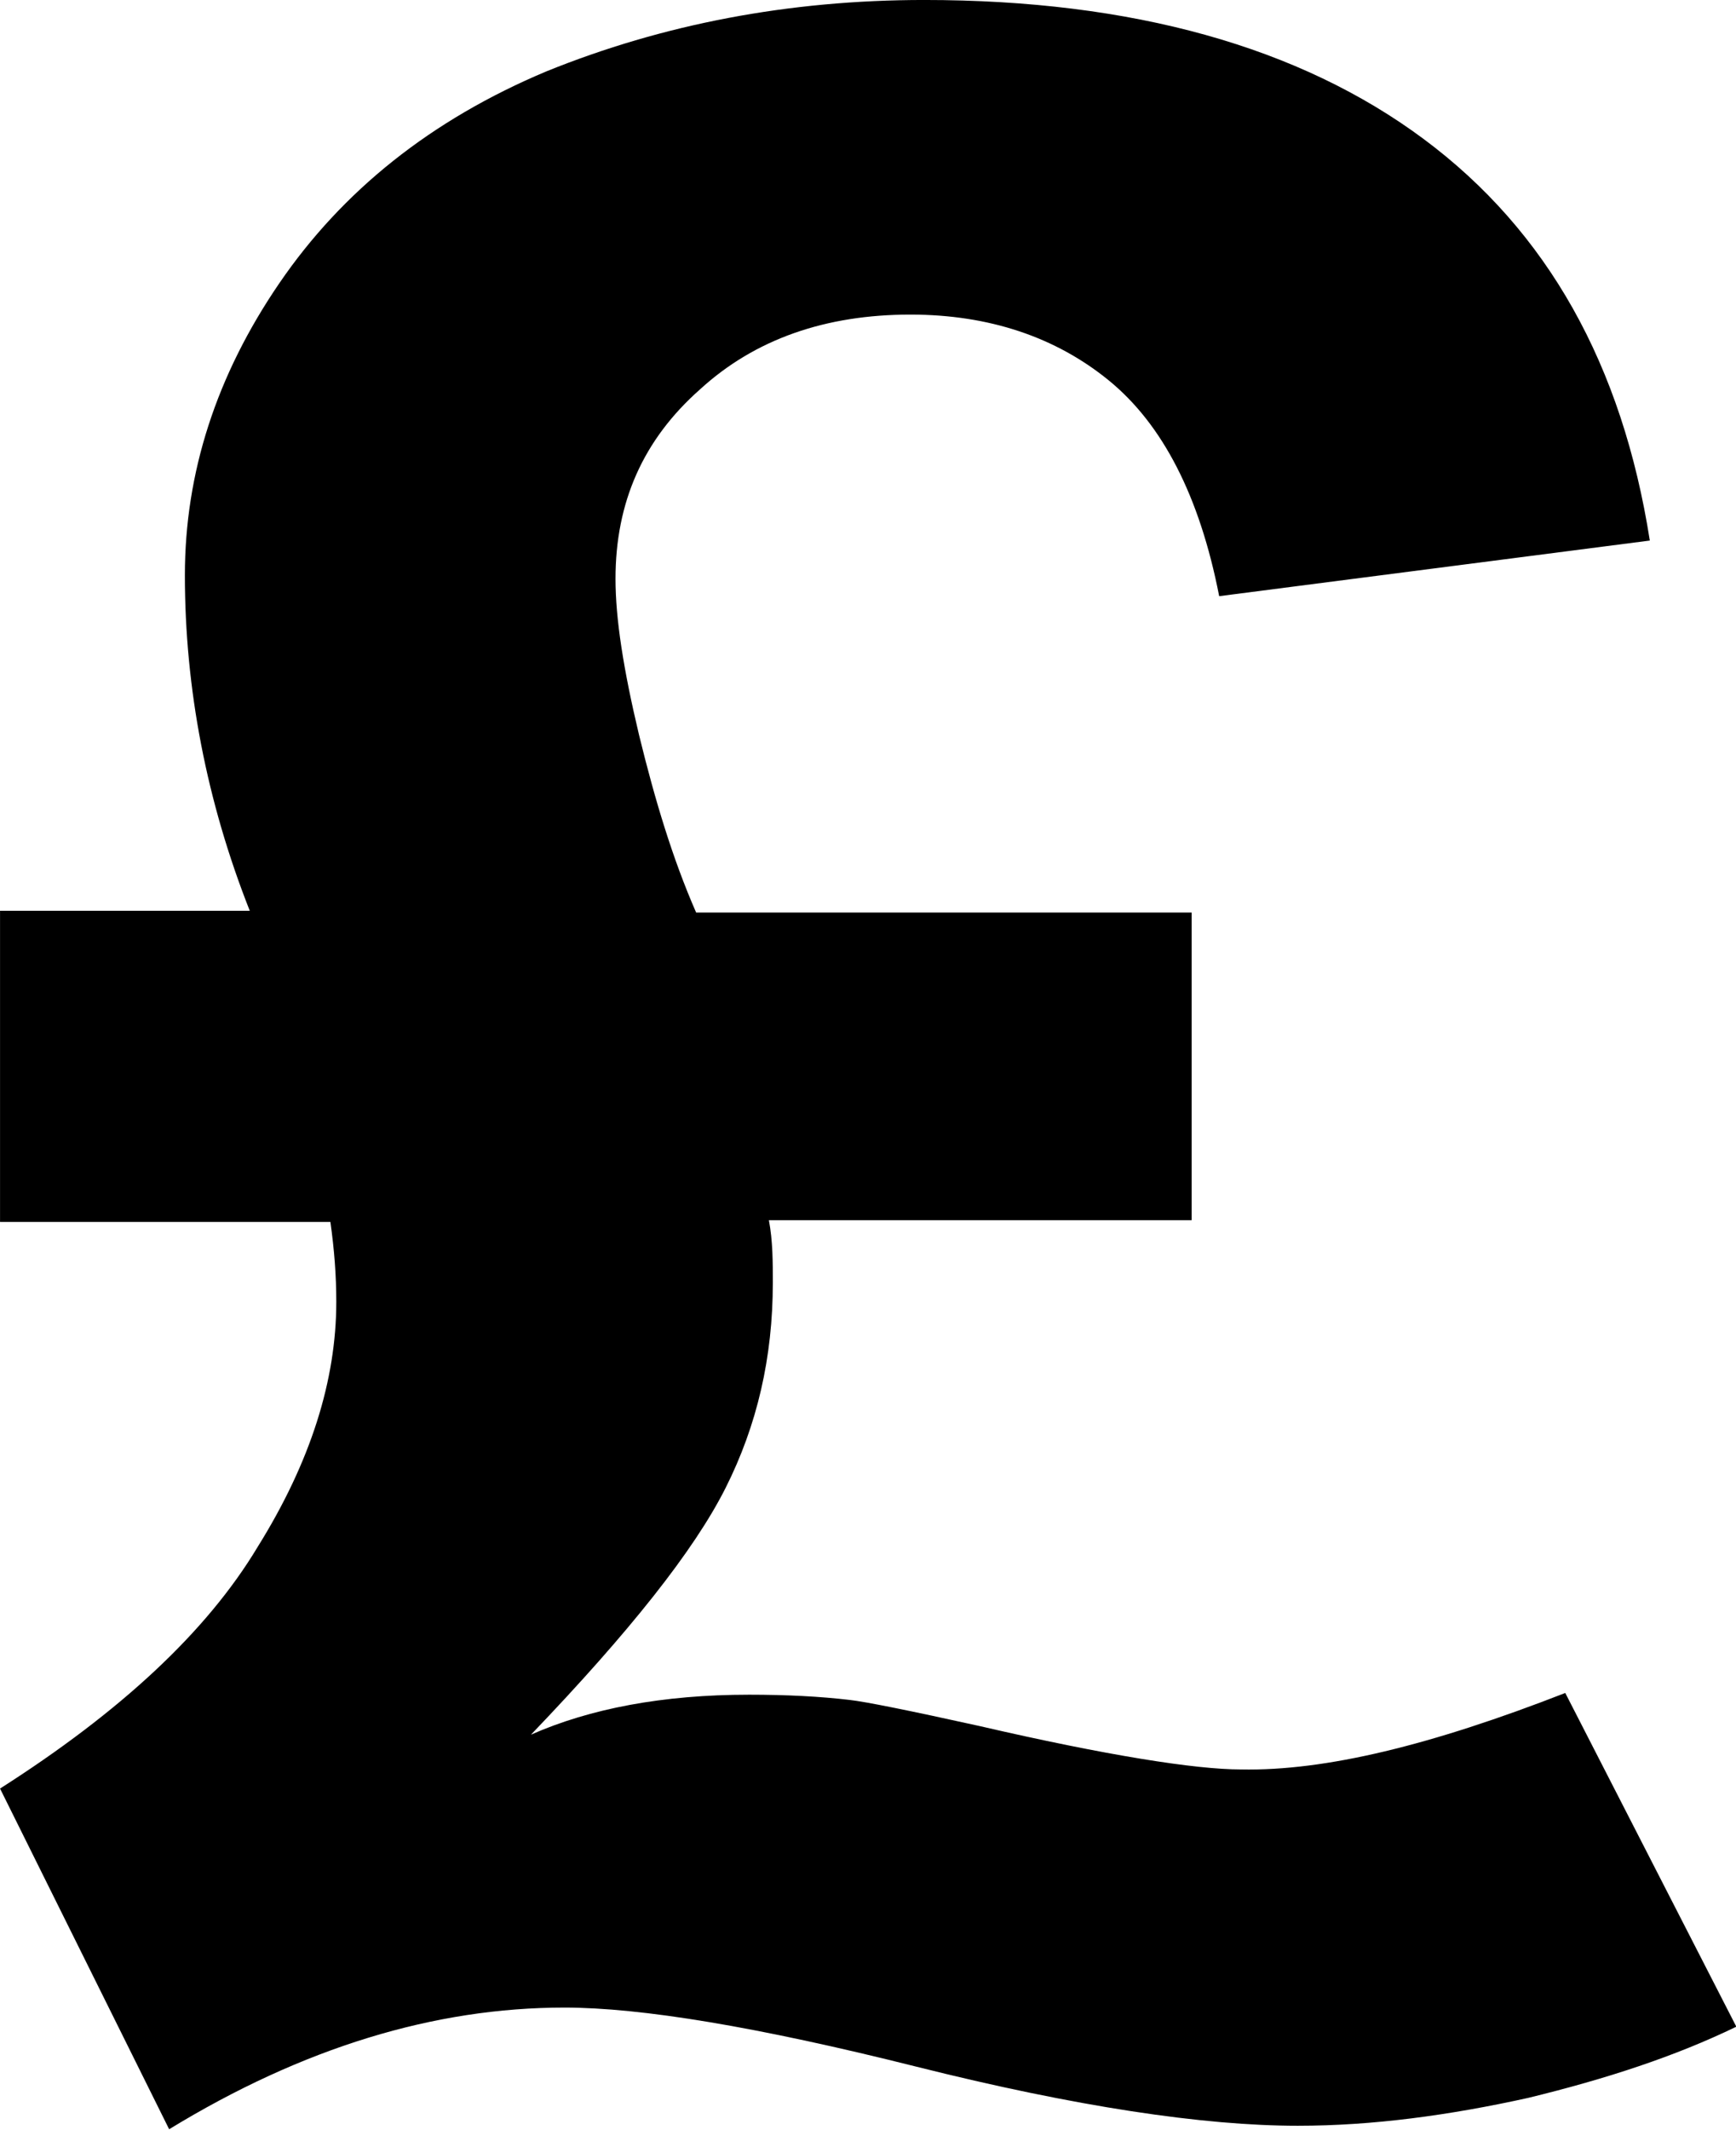 <?xml version="1.0" encoding="UTF-8" standalone="no"?>
<svg
   xmlns:dc="http://purl.org/dc/elements/1.1/"
   xmlns:cc="http://creativecommons.org/ns#"
   xmlns:rdf="http://www.w3.org/1999/02/22-rdf-syntax-ns#"
   xmlns:svg="http://www.w3.org/2000/svg"
   xmlns="http://www.w3.org/2000/svg"
   xmlns:sodipodi="http://sodipodi.sourceforge.net/DTD/sodipodi-0.dtd"
   xmlns:inkscape="http://www.inkscape.org/namespaces/inkscape"
   version="1.1"
   id="Layer_1"
   x="0px"
   y="0px"
   viewBox="0 0 86.431 106"
   xml:space="preserve"
   sodipodi:docname="poundSignIcon.svg"
   width="86.431"
   height="106"
   inkscape:version="1.0.2-2 (e86c870879, 2021-01-15)"><defs
   id="defs37" /><sodipodi:namedview
   pagecolor="#ffffff"
   bordercolor="#666666"
   borderopacity="1"
   objecttolerance="10"
   gridtolerance="10"
   guidetolerance="10"
   inkscape:pageopacity="0"
   inkscape:pageshadow="2"
   inkscape:window-width="1680"
   inkscape:window-height="987"
   id="namedview35"
   showgrid="false"
   inkscape:zoom="5.8076923"
   inkscape:cx="44"
   inkscape:cy="61.2"
   inkscape:window-x="1912"
   inkscape:window-y="14"
   inkscape:window-maximized="1"
   inkscape:current-layer="Layer_1"
   inkscape:document-rotation="0" />
<g
   id="g32"
   transform="matrix(0.979,0,0,0.865,-8.809,-3.288)">
	<path
   d="m 88.6,101.2 8.7,19.2 c -3.1,1.7 -6.6,3 -10.6,4.1 -4,1 -7.9,1.6 -11.7,1.6 -4.8,0 -11.3,-1.1 -19.4,-3.4 -8.1,-2.3 -14,-3.4 -17.9,-3.4 -6.6,0 -13.3,2.3 -20.1,7 L 9,106.7 c 6.1,-4.4 10.5,-9 13.1,-13.9 2.7,-4.9 4,-9.6 4,-14.1 0,-1.5 -0.1,-3 -0.3,-4.6 H 9 V 56.2 H 21.7 C 19.5,49.9 18.4,43.4 18.4,36.9 18.4,31 20,25.4 23.2,20.1 26.4,14.8 30.9,10.7 36.8,7.9 42.7,5.2 49.1,3.8 56,3.8 c 10.6,0 19.1,2.7 25.4,8 6.3,5.3 10.1,13 11.5,23.1 L 71,38.1 c -1,-5.8 -2.9,-9.9 -5.6,-12.4 -2.7,-2.5 -6.1,-3.8 -10.1,-3.8 -4.3,0 -7.9,1.4 -10.7,4.3 -2.9,2.9 -4.3,6.5 -4.3,10.9 0,2.3 0.4,5.2 1.2,9 0.8,3.7 1.7,7.1 2.9,10.2 H 69.6 V 74 H 48.1 c 0.2,1.2 0.2,2.4 0.2,3.6 0,4.3 -0.8,8.2 -2.4,11.8 -1.6,3.6 -4.9,8.3 -9.9,14.2 3,-1.5 6.7,-2.3 11.1,-2.3 1.9,0 3.6,0.1 5.1,0.3 0.8,0.1 3,0.6 6.6,1.5 6.5,1.7 11,2.5 13.3,2.5 4.3,0.1 9.7,-1.4 16.5,-4.4 z"
   id="path30" />
</g>
</svg>
